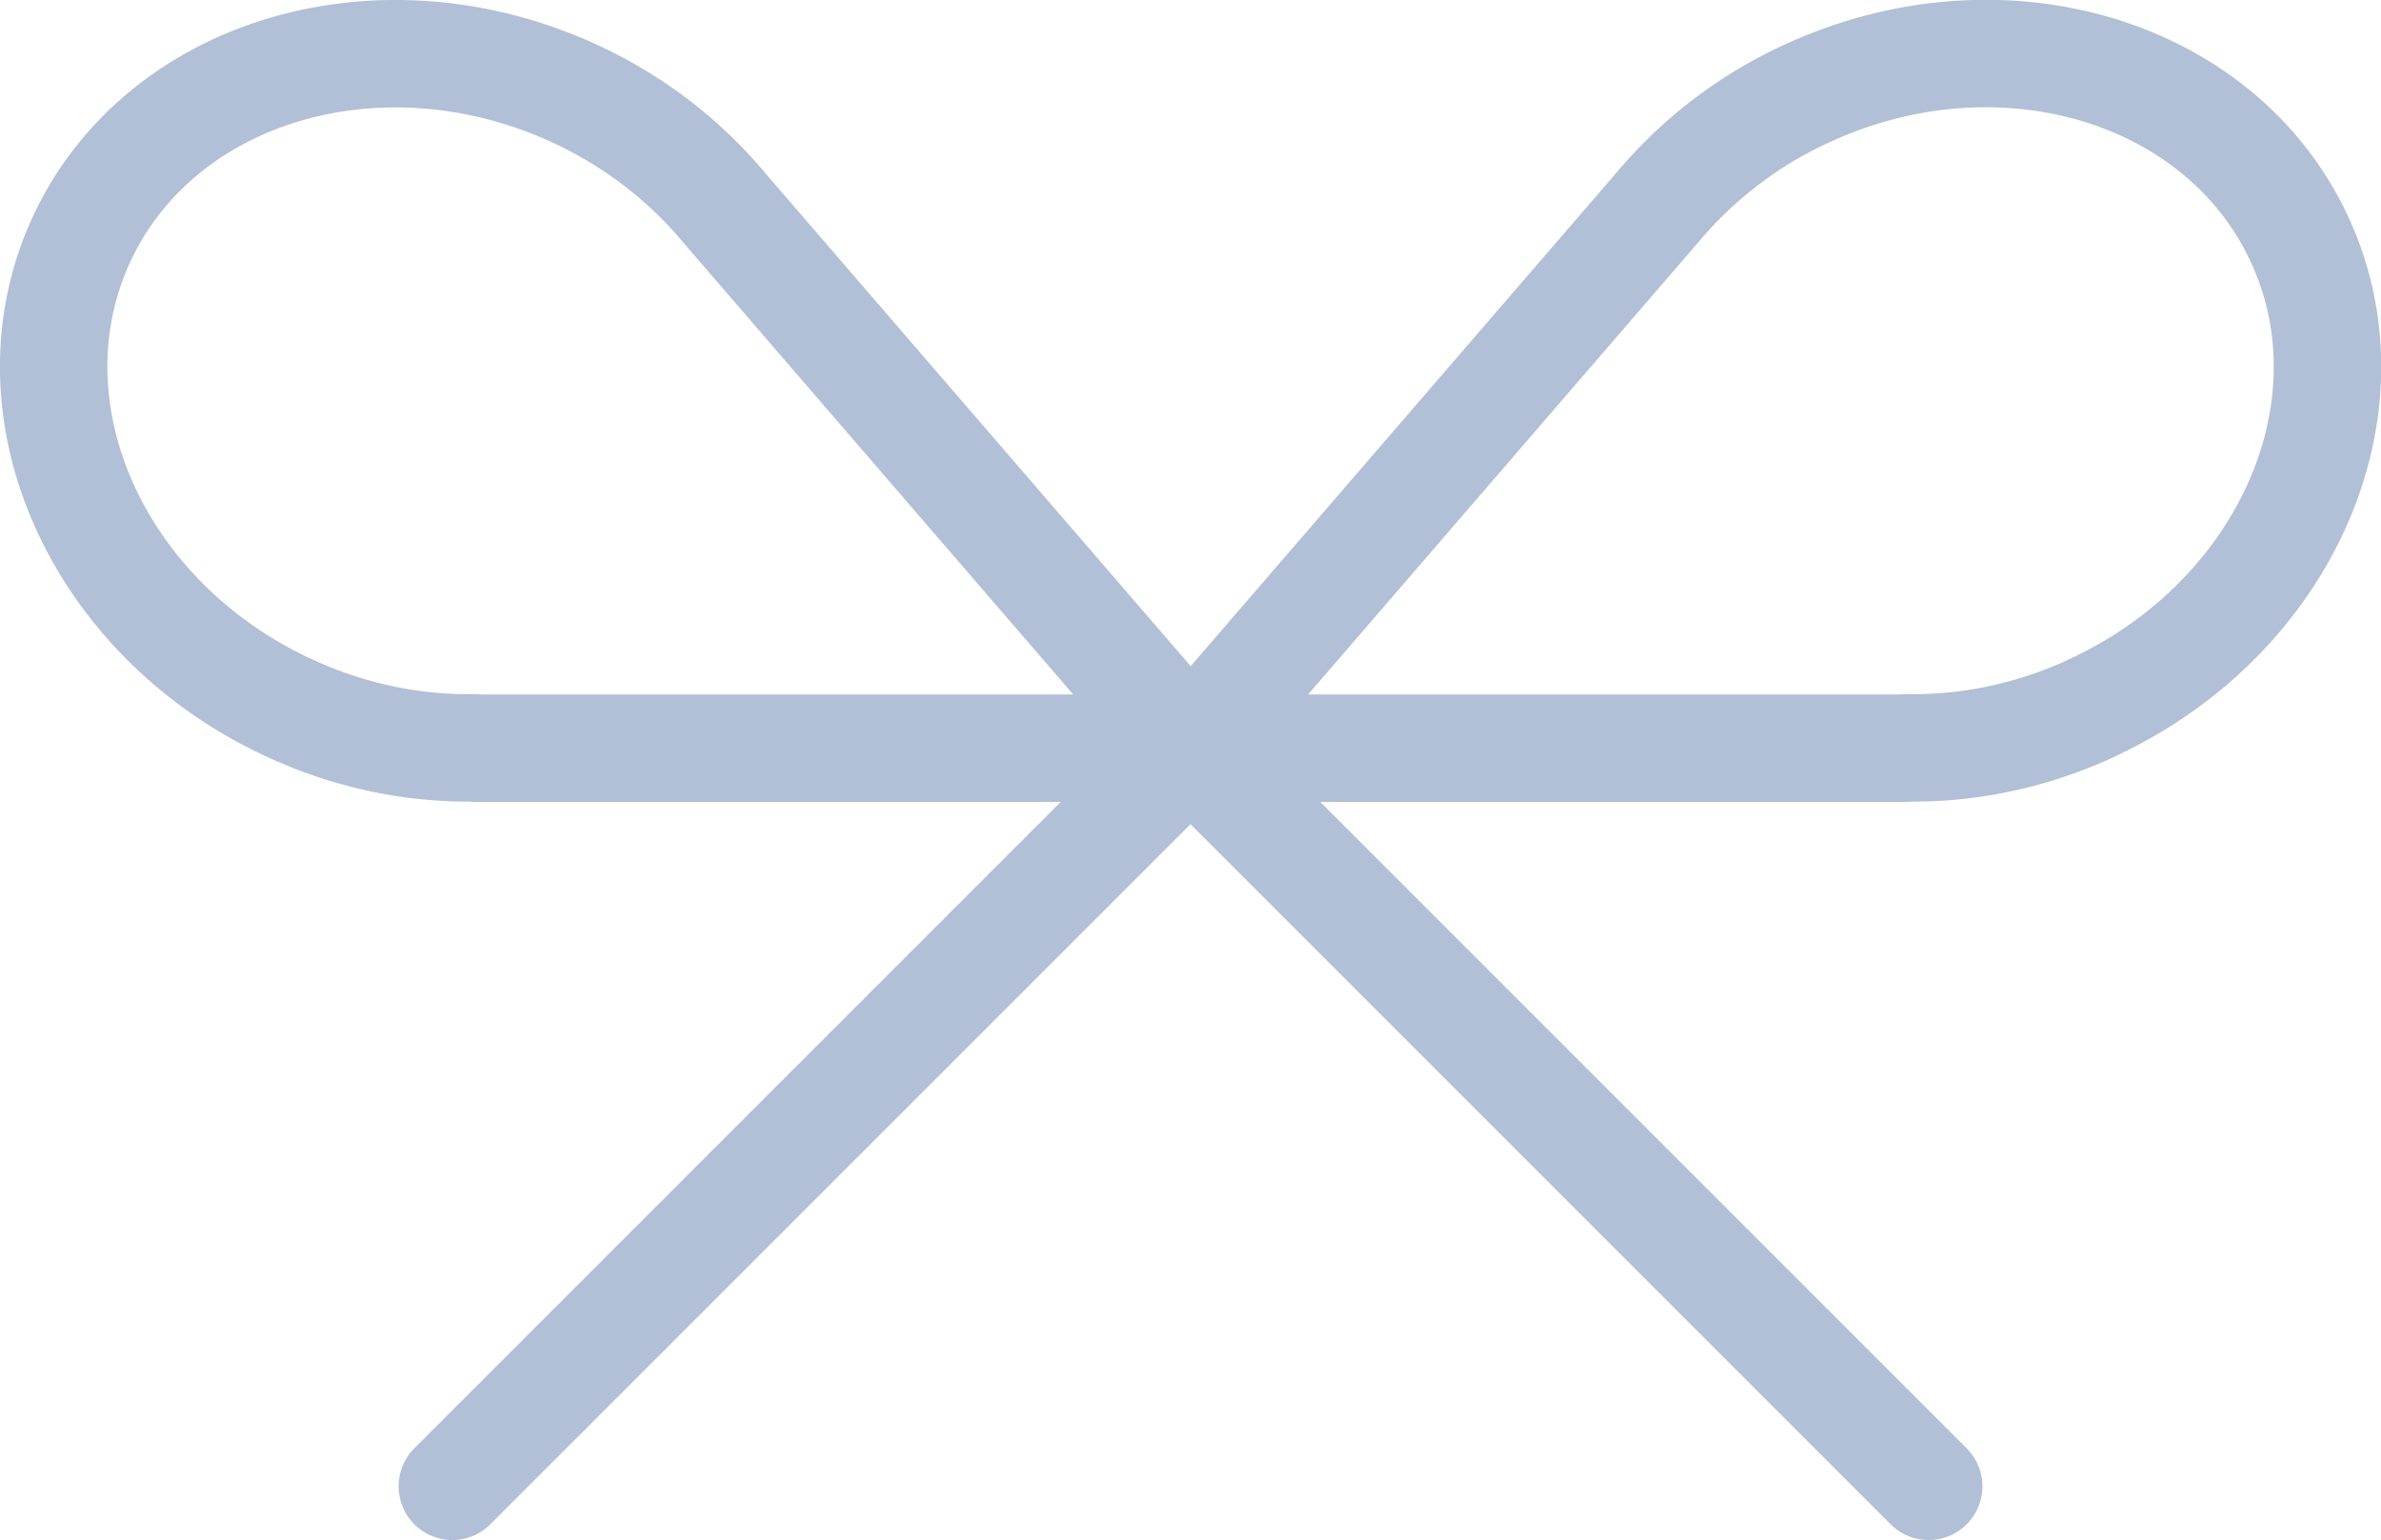 <svg xmlns="http://www.w3.org/2000/svg" viewBox="0 0 66.48 43"><path d="M8.17 19.81C2.75 17.36.1 11.52 2.24 6.76 4.39 2 10.53.13 15.95 2.57c1.73.78 3.17 1.91 4.27 3.23l13.02 15.09H13.26v-.01c-1.67.03-3.41-.31-5.09-1.07zm50.14 0c5.42-2.45 8.08-8.29 5.93-13.05C62.09 2 55.96.12 50.54 2.57a11.93 11.93 0 00-4.27 3.23L33.25 20.89h19.98v-.01c1.67.03 3.41-.31 5.09-1.07zM12.63 41.5l20.61-20.61M53.85 41.5L33.24 20.89" fill="none" stroke="#b1c0d6" stroke-linecap="round" stroke-linejoin="round" stroke-width="3"/></svg>